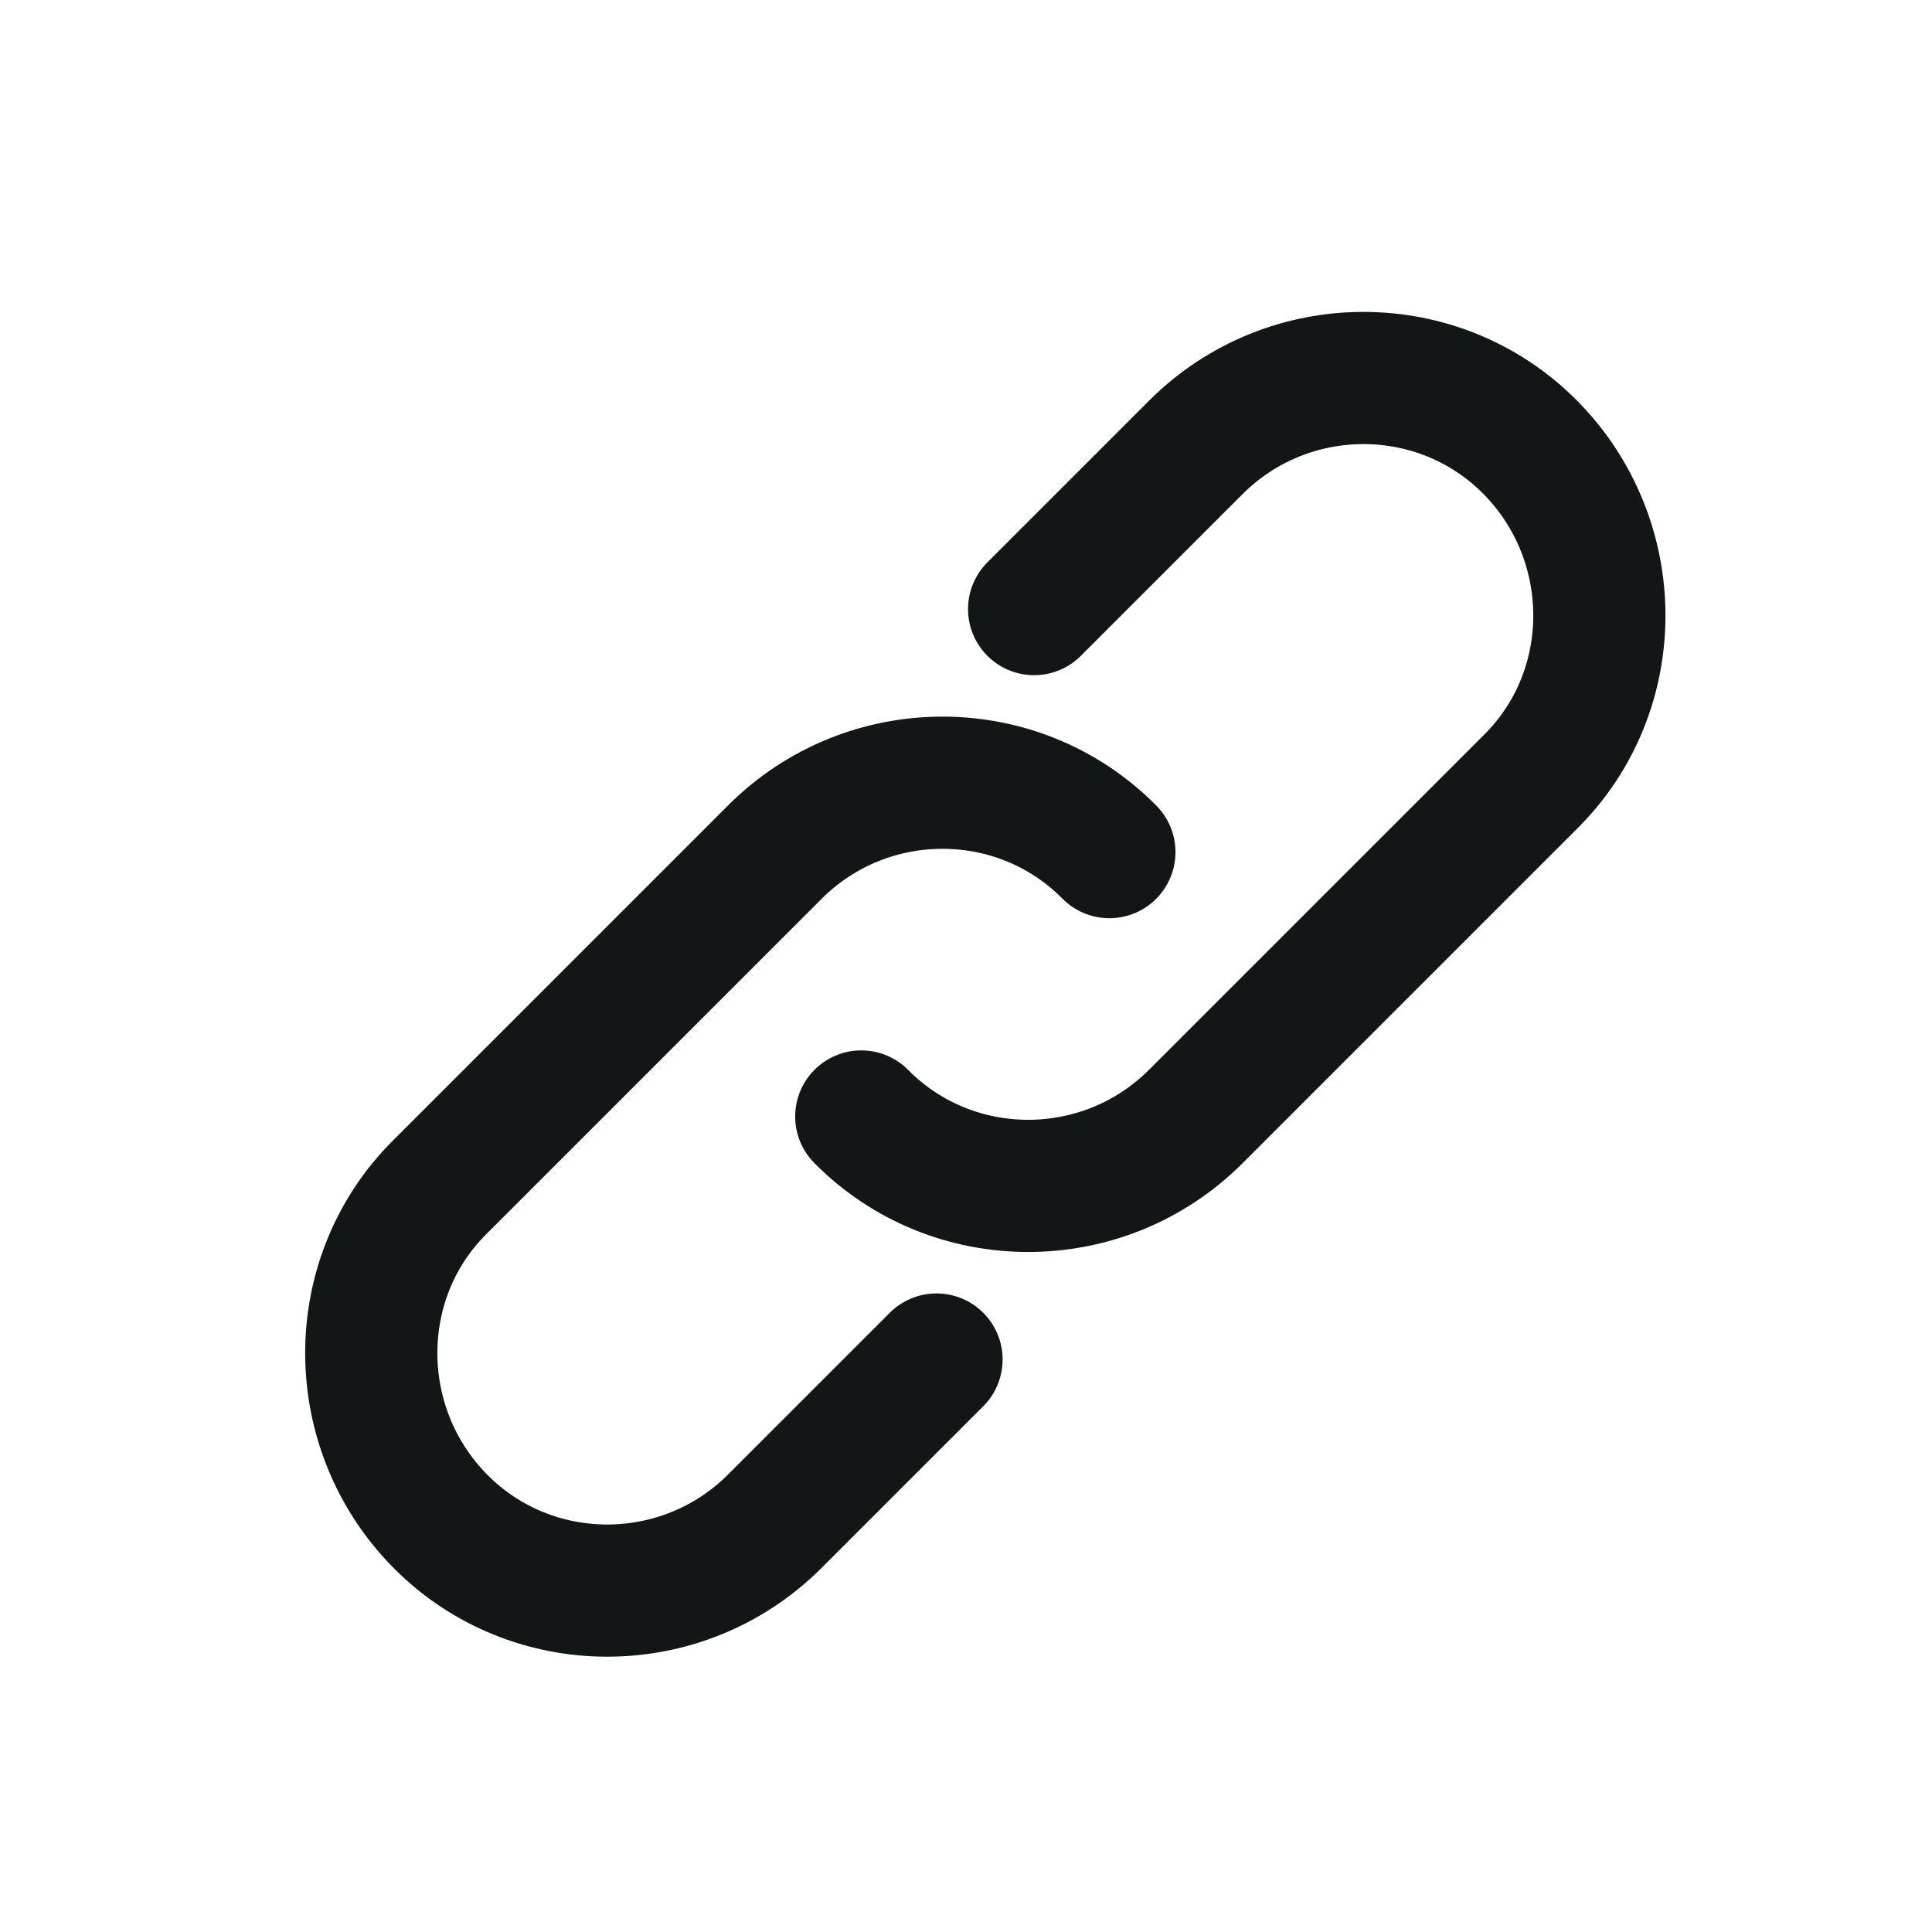 <?xml version="1.0" encoding="UTF-8"?><svg id="Design_here" xmlns="http://www.w3.org/2000/svg" viewBox="0 0 19 19"><defs><style>.cls-1{fill:none;stroke:#121617;stroke-linecap:round;stroke-miterlimit:10;stroke-width:1.3px;}</style></defs><path class="cls-1" d="m10.17,5.99l1.59-1.59c.91-.91,2.39-.91,3.29,0s.91,2.39,0,3.29l-3.29,3.29c-.91.91-2.39.91-3.29,0"/><path class="cls-1" d="m9.21,13.37l-1.59,1.59c-.91.91-2.39.91-3.29,0s-.91-2.39,0-3.29l3.29-3.29c.91-.91,2.39-.91,3.29,0"/></svg>